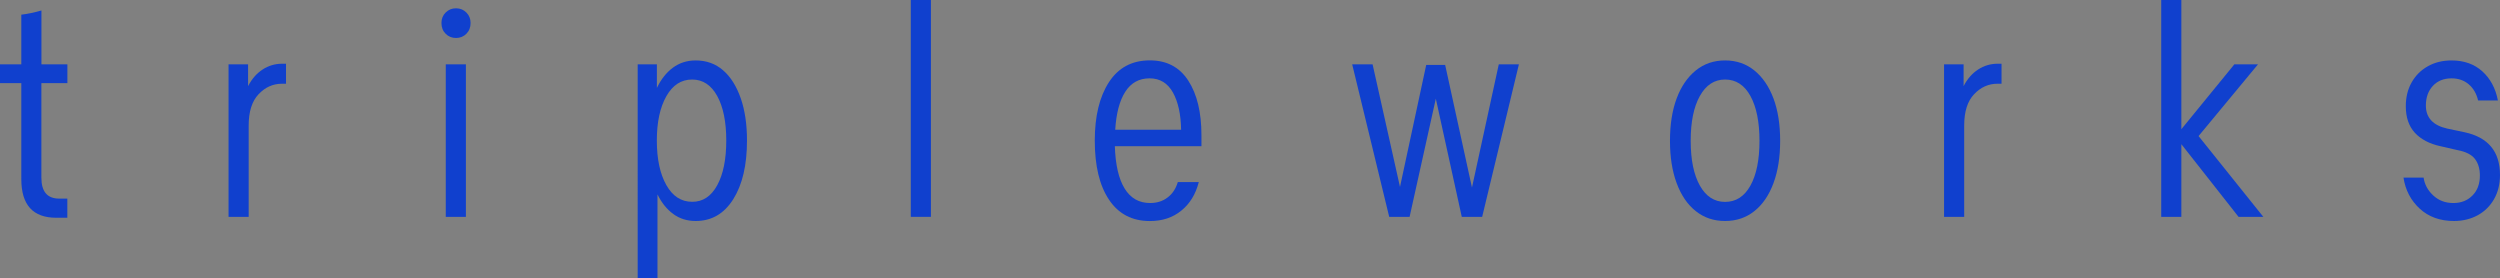 <svg xmlns="http://www.w3.org/2000/svg" xmlns:xlink="http://www.w3.org/1999/xlink" id="Layer_1" x="0px" y="0px" viewBox="0 0 463.36 51.55" style="enable-background:new 0 0 463.36 51.55;" xml:space="preserve"><rect x="0" y="0" width="463.36" height="51.55" fill="#808080" stroke="none"/><style type="text/css">	.st0{fill:#FFFFFF;}	.st1{fill:#1040CE;}	.st2{fill:#D9F752;}</style><g>	<path class="st0" d="M328.81-547.46h-7.29v-11.82h7.29v-14.03c4.74-0.31,9.35-1.05,13.85-2.22v16.25h8.86v11.82h-8.86v19.11  c0,3.82,1.78,5.72,5.35,5.72h3.51v11.91h-7.02c-4.98,0-8.85-1.38-11.59-4.15c-2.74-2.77-4.11-6.74-4.11-11.91V-547.46z"></path>	<path class="st0" d="M355.76-559.28h14.12l7.85,28.52l7.75-28.43h12l8.12,28.62l7.94-28.71h13.66l-15.23,48.09h-12l-8.58-30.28  l-8.4,30.28h-12L355.76-559.28z"></path></g><g>	<path class="st0" d="M332.41-504.34h-0.68v-0.61h0.68v-1.6c0.11-0.01,0.21-0.03,0.32-0.05c0.11-0.02,0.22-0.05,0.32-0.08v1.73h0.83  v0.61h-0.83v3.04c0,0.45,0.19,0.67,0.57,0.67h0.26v0.62h-0.36c-0.75,0-1.13-0.41-1.13-1.24V-504.34z"></path>	<path class="st0" d="M339.08-504.95h0.63v0.7c0.12-0.23,0.27-0.41,0.46-0.53c0.19-0.12,0.4-0.19,0.63-0.19h0.12v0.64h-0.13  c-0.29,0-0.54,0.11-0.75,0.34c-0.21,0.22-0.32,0.56-0.32,1.01v2.93h-0.65V-504.95z"></path>	<path class="st0" d="M346.06-505.93c-0.09-0.09-0.14-0.21-0.14-0.35c0-0.13,0.05-0.25,0.14-0.34c0.09-0.09,0.2-0.13,0.33-0.13  c0.13,0,0.24,0.04,0.33,0.13c0.09,0.09,0.14,0.2,0.14,0.34c0,0.14-0.05,0.26-0.14,0.35c-0.09,0.09-0.2,0.13-0.33,0.13  C346.26-505.8,346.15-505.84,346.06-505.93z M346.06-504.95h0.65v4.9h-0.65V-504.95z"></path>	<path class="st0" d="M352.23-504.95h0.62v0.76c0.13-0.28,0.3-0.49,0.51-0.65c0.21-0.16,0.45-0.24,0.74-0.24  c0.34,0,0.64,0.11,0.88,0.32c0.24,0.21,0.43,0.51,0.57,0.9c0.13,0.39,0.2,0.84,0.2,1.36c0,0.79-0.15,1.42-0.44,1.89  c-0.29,0.47-0.7,0.7-1.21,0.7c-0.27,0-0.52-0.08-0.72-0.23c-0.21-0.15-0.38-0.36-0.51-0.63v2.69h-0.64V-504.95z M354.79-501.06  c0.19-0.36,0.29-0.83,0.29-1.44c0-0.6-0.1-1.08-0.29-1.43c-0.19-0.35-0.46-0.53-0.81-0.53c-0.35,0-0.63,0.18-0.83,0.54  c-0.2,0.36-0.3,0.83-0.3,1.42c0,0.6,0.1,1.07,0.3,1.43c0.2,0.36,0.48,0.54,0.83,0.54C354.33-500.53,354.6-500.7,354.79-501.06z"></path>	<path class="st0" d="M361.02-507.02h0.65v6.97h-0.65V-507.02z"></path>	<path class="st0" d="M368.7-499.91c-0.57,0-1.01-0.23-1.31-0.68c-0.31-0.46-0.46-1.09-0.46-1.9c0-0.78,0.15-1.41,0.45-1.88  c0.3-0.47,0.74-0.7,1.32-0.7c0.54,0,0.96,0.22,1.24,0.65c0.28,0.44,0.42,1.02,0.42,1.75v0.36h-2.78c0.02,0.6,0.12,1.05,0.31,1.36  c0.19,0.31,0.46,0.47,0.82,0.47c0.22,0,0.41-0.06,0.56-0.18c0.16-0.12,0.27-0.28,0.33-0.5h0.67c-0.1,0.39-0.29,0.7-0.56,0.92  C369.44-500.02,369.1-499.91,368.7-499.91z M368.69-504.5c-0.34,0-0.6,0.14-0.78,0.43c-0.18,0.29-0.29,0.7-0.32,1.22h2.12  c-0.01-0.49-0.09-0.89-0.26-1.2C369.28-504.35,369.03-504.5,368.69-504.5z"></path>	<path class="st0" d="M375.21-504.95h0.66l0.88,3.94l0.84-3.92h0.61l0.86,3.94l0.86-3.96h0.65l-1.18,4.9h-0.66l-0.83-3.8l-0.84,3.8  h-0.66L375.21-504.95z"></path>	<path class="st0" d="M385.64-501.13c-0.14-0.39-0.22-0.84-0.22-1.36c0-0.53,0.07-0.98,0.22-1.37s0.35-0.68,0.61-0.9  c0.27-0.21,0.58-0.32,0.94-0.32s0.68,0.11,0.94,0.32c0.27,0.21,0.47,0.51,0.61,0.9s0.22,0.84,0.22,1.37c0,0.52-0.07,0.97-0.22,1.36  c-0.14,0.39-0.35,0.69-0.61,0.9c-0.27,0.21-0.58,0.32-0.94,0.32s-0.68-0.11-0.94-0.32C385.99-500.44,385.79-500.74,385.64-501.13z   M388.31-502.49c0-0.61-0.1-1.09-0.29-1.44c-0.19-0.35-0.47-0.53-0.82-0.53c-0.34,0-0.61,0.18-0.81,0.53  c-0.2,0.35-0.3,0.83-0.3,1.44c0,0.61,0.1,1.09,0.3,1.44c0.2,0.35,0.47,0.52,0.81,0.52c0.35,0,0.62-0.17,0.82-0.52  C388.21-501.4,388.31-501.88,388.31-502.49z"></path>	<path class="st0" d="M394.24-504.95h0.63v0.7c0.12-0.23,0.27-0.41,0.46-0.53c0.19-0.12,0.4-0.19,0.63-0.19h0.12v0.64h-0.13  c-0.29,0-0.54,0.11-0.75,0.34c-0.21,0.22-0.32,0.56-0.32,1.01v2.93h-0.65V-504.95z"></path>	<path class="st0" d="M401.23-507.02h0.65v4.15l1.71-2.09h0.76l-1.91,2.31l2.08,2.6h-0.8l-1.84-2.34v2.34h-0.65V-507.02z"></path>	<path class="st0" d="M412.12-501.39c0,0.3-0.06,0.55-0.19,0.78c-0.13,0.22-0.3,0.4-0.53,0.52c-0.23,0.12-0.48,0.18-0.76,0.18  c-0.44,0-0.81-0.13-1.1-0.39c-0.29-0.26-0.46-0.6-0.52-1h0.65c0.03,0.22,0.13,0.41,0.31,0.57c0.17,0.16,0.39,0.25,0.65,0.25  c0.25,0,0.45-0.08,0.61-0.24c0.16-0.16,0.24-0.38,0.24-0.64c0-0.22-0.05-0.4-0.16-0.53c-0.11-0.14-0.29-0.23-0.56-0.28l-0.54-0.13  c-0.36-0.08-0.63-0.22-0.83-0.43c-0.19-0.21-0.29-0.5-0.29-0.86c0-0.29,0.06-0.54,0.19-0.76c0.13-0.22,0.3-0.39,0.52-0.52  c0.22-0.13,0.48-0.19,0.76-0.19c0.4,0,0.73,0.12,0.99,0.35c0.26,0.23,0.43,0.55,0.5,0.94h-0.64c-0.05-0.22-0.15-0.39-0.3-0.52  c-0.15-0.13-0.33-0.19-0.55-0.19c-0.25,0-0.45,0.08-0.6,0.24c-0.15,0.16-0.22,0.37-0.22,0.63c0,0.39,0.23,0.64,0.69,0.74l0.55,0.12  C411.74-502.6,412.12-502.14,412.12-501.39z"></path></g><g>	<path class="st1" d="M3.95,15.41H0v-3.49h3.95v-9.2c0.61-0.07,1.23-0.18,1.86-0.31c0.63-0.13,1.25-0.29,1.87-0.47v9.98h4.81v3.49  H7.67v17.52c0,2.59,1.1,3.88,3.3,3.88h1.51v3.55h-2.05c-4.32,0-6.48-2.38-6.48-7.15V15.41z"></path>	<path class="st1" d="M42.36,11.92h3.62v4.05c0.68-1.33,1.58-2.36,2.68-3.08c1.1-0.72,2.31-1.08,3.65-1.08h0.7v3.71h-0.76  c-1.66,0-3.1,0.65-4.32,1.94c-1.23,1.29-1.84,3.23-1.84,5.82v16.91h-3.73V11.92z"></path>	<path class="st1" d="M82.6,6.26c-0.52-0.52-0.78-1.18-0.78-2c0-0.78,0.26-1.42,0.78-1.94c0.52-0.52,1.16-0.78,1.92-0.78  c0.76,0,1.4,0.26,1.92,0.78c0.52,0.52,0.78,1.16,0.78,1.94c0,0.81-0.26,1.48-0.78,2c-0.52,0.52-1.16,0.78-1.92,0.78  C83.76,7.04,83.12,6.78,82.6,6.26z M82.62,11.92h3.73v28.27h-3.73V11.92z"></path>	<path class="st1" d="M118.18,11.92h3.57v4.38c0.76-1.59,1.74-2.84,2.95-3.74c1.21-0.9,2.62-1.36,4.24-1.36  c1.98,0,3.68,0.61,5.08,1.83c1.41,1.22,2.49,2.95,3.27,5.18c0.78,2.24,1.16,4.85,1.16,7.84c0,4.55-0.85,8.17-2.54,10.86  c-1.69,2.7-4.02,4.05-6.97,4.05c-1.59,0-2.97-0.43-4.16-1.3c-1.19-0.87-2.16-2.08-2.92-3.63v15.52h-3.67V11.92z M132.93,34.34  c1.12-2.05,1.68-4.81,1.68-8.29c0-3.47-0.56-6.23-1.68-8.26c-1.12-2.03-2.67-3.05-4.65-3.05c-2.02,0-3.61,1.03-4.78,3.1  c-1.17,2.07-1.76,4.8-1.76,8.2c0,3.44,0.59,6.19,1.76,8.26c1.17,2.07,2.76,3.1,4.78,3.1C130.26,37.42,131.81,36.39,132.93,34.34z"></path>	<path class="st1" d="M168.81,0h3.73v40.19h-3.73V0z"></path>	<path class="st1" d="M213.12,40.97c-3.28,0-5.8-1.31-7.56-3.94c-1.77-2.62-2.65-6.28-2.65-10.98c0-4.51,0.87-8.11,2.62-10.81  c1.75-2.7,4.28-4.05,7.59-4.05c3.14,0,5.51,1.26,7.13,3.77c1.62,2.51,2.43,5.87,2.43,10.09v2.05h-16.05  c0.11,3.44,0.71,6.05,1.81,7.84c1.1,1.79,2.67,2.69,4.73,2.69c1.26,0,2.34-0.34,3.24-1.03c0.9-0.68,1.53-1.63,1.89-2.85h3.89  c-0.58,2.25-1.66,4.02-3.24,5.29C217.37,40.33,215.43,40.97,213.12,40.97z M213.07,14.52c-1.95,0-3.45,0.83-4.51,2.49  c-1.06,1.66-1.68,4.01-1.86,7.04h12.21c-0.04-2.84-0.54-5.14-1.51-6.9C216.42,15.4,214.98,14.52,213.07,14.52z"></path>	<path class="st1" d="M250.62,11.92h3.78l5.08,22.73l4.86-22.62h3.51l4.97,22.73l4.97-22.84h3.73l-6.81,28.27h-3.78l-4.81-21.9  l-4.86,21.9h-3.78L250.62,11.92z"></path>	<path class="st1" d="M310.76,33.95c-0.83-2.23-1.24-4.85-1.24-7.84c0-3.03,0.41-5.65,1.24-7.87c0.83-2.22,2.01-3.94,3.54-5.18  c1.53-1.24,3.34-1.86,5.43-1.86c2.09,0,3.9,0.62,5.43,1.86c1.53,1.24,2.71,2.97,3.54,5.18c0.83,2.22,1.24,4.84,1.24,7.87  c0,2.99-0.41,5.61-1.24,7.84c-0.83,2.24-2.01,3.96-3.54,5.18c-1.53,1.22-3.34,1.83-5.43,1.83c-2.09,0-3.9-0.61-5.43-1.83  C312.77,37.92,311.59,36.19,310.76,33.95z M326.11,26.11c0-3.51-0.56-6.28-1.68-8.32c-1.12-2.03-2.68-3.05-4.7-3.05  c-1.98,0-3.54,1.02-4.67,3.05c-1.14,2.03-1.7,4.8-1.7,8.32c0,3.51,0.57,6.27,1.7,8.29c1.13,2.01,2.69,3.02,4.67,3.02  c2.02,0,3.58-1.01,4.7-3.02C325.55,32.38,326.11,29.62,326.11,26.11z"></path>	<path class="st1" d="M360.32,11.92h3.62v4.05c0.68-1.33,1.58-2.36,2.68-3.08c1.1-0.72,2.31-1.08,3.65-1.08h0.7v3.71h-0.76  c-1.66,0-3.1,0.65-4.32,1.94c-1.23,1.29-1.84,3.23-1.84,5.82v16.91h-3.73V11.92z"></path>	<path class="st1" d="M400.57,0h3.73v23.95l9.83-12.03h4.38l-11.02,13.3l12,14.97h-4.59L404.3,26.72v13.47h-3.73V0z"></path>	<path class="st1" d="M463.36,32.43c0,1.7-0.37,3.2-1.11,4.49c-0.74,1.29-1.76,2.29-3.05,2.99c-1.3,0.7-2.76,1.05-4.38,1.05  c-2.56,0-4.67-0.76-6.32-2.27c-1.66-1.52-2.67-3.44-3.03-5.77h3.73c0.18,1.26,0.77,2.36,1.78,3.3c1.01,0.94,2.25,1.41,3.73,1.41  c1.44,0,2.62-0.46,3.54-1.39c0.92-0.92,1.38-2.16,1.38-3.71c0-1.26-0.31-2.28-0.92-3.08c-0.61-0.79-1.69-1.34-3.24-1.63l-3.13-0.72  c-2.05-0.44-3.64-1.28-4.76-2.49c-1.12-1.22-1.68-2.86-1.68-4.93c0-1.66,0.36-3.13,1.08-4.41c0.72-1.27,1.72-2.27,3-2.99  c1.28-0.72,2.75-1.08,4.4-1.08c2.3,0,4.2,0.67,5.7,2.02c1.49,1.35,2.46,3.15,2.89,5.4h-3.67c-0.29-1.26-0.87-2.25-1.73-2.99  c-0.86-0.74-1.93-1.11-3.19-1.11c-1.44,0-2.59,0.46-3.46,1.39c-0.86,0.92-1.3,2.14-1.3,3.66c0,2.25,1.33,3.68,4,4.27l3.19,0.67  C461.18,25.46,463.36,28.11,463.36,32.43z"></path></g><rect x="89.39" y="-391.47" class="st1" width="178.89" height="178.89"></rect><g>	<circle class="st1" cx="178.83" cy="-302.03" r="85"></circle>	<g>		<g>			<path class="st2" d="M133.28-312.69h-7.29v-11.82h7.29v-14.03c4.74-0.31,9.35-1.05,13.85-2.22v16.25h8.86v11.82h-8.86v19.11    c0,3.82,1.78,5.72,5.35,5.72h3.51v11.91h-7.02c-4.98,0-8.85-1.38-11.59-4.15c-2.74-2.77-4.11-6.74-4.11-11.91V-312.69z"></path>			<path class="st2" d="M160.23-324.5h14.12l7.85,28.52l7.75-28.43h12l8.12,28.62l7.94-28.71h13.66l-15.23,48.09h-12l-8.58-30.28    l-8.4,30.28h-12L160.23-324.5z"></path>		</g>		<g>			<path class="st2" d="M136.88-269.57h-0.68v-0.61h0.68v-1.6c0.11-0.01,0.21-0.03,0.32-0.05c0.11-0.02,0.22-0.05,0.32-0.08v1.73    h0.83v0.61h-0.83v3.04c0,0.45,0.19,0.67,0.57,0.67h0.26v0.62h-0.36c-0.75,0-1.13-0.41-1.13-1.24V-269.57z"></path>			<path class="st2" d="M143.55-270.18h0.63v0.7c0.12-0.23,0.27-0.41,0.46-0.53c0.19-0.12,0.4-0.19,0.63-0.19h0.12v0.64h-0.13    c-0.29,0-0.54,0.11-0.75,0.34c-0.21,0.22-0.32,0.56-0.32,1.01v2.93h-0.65V-270.18z"></path>			<path class="st2" d="M150.53-271.16c-0.09-0.09-0.14-0.21-0.14-0.35c0-0.13,0.05-0.25,0.14-0.34c0.09-0.09,0.2-0.13,0.33-0.13    c0.13,0,0.24,0.04,0.33,0.13c0.09,0.09,0.14,0.2,0.14,0.34c0,0.14-0.05,0.26-0.14,0.35c-0.09,0.09-0.2,0.13-0.33,0.13    C150.73-271.02,150.62-271.07,150.53-271.16z M150.53-270.18h0.65v4.9h-0.65V-270.18z"></path>			<path class="st2" d="M156.7-270.18h0.62v0.76c0.13-0.28,0.3-0.49,0.51-0.65c0.21-0.16,0.45-0.24,0.74-0.24    c0.34,0,0.64,0.11,0.88,0.32c0.24,0.21,0.43,0.51,0.57,0.9c0.13,0.39,0.2,0.84,0.2,1.36c0,0.79-0.15,1.42-0.44,1.89    c-0.29,0.47-0.7,0.7-1.21,0.7c-0.27,0-0.52-0.08-0.72-0.23c-0.21-0.15-0.38-0.36-0.51-0.63v2.69h-0.64V-270.18z M159.26-266.29    c0.19-0.36,0.29-0.83,0.29-1.44c0-0.6-0.1-1.08-0.29-1.43c-0.19-0.35-0.46-0.53-0.81-0.53c-0.35,0-0.63,0.18-0.83,0.54    c-0.2,0.36-0.3,0.83-0.3,1.42c0,0.6,0.1,1.07,0.3,1.43c0.2,0.36,0.48,0.54,0.83,0.54C158.8-265.75,159.07-265.93,159.26-266.29z"></path>			<path class="st2" d="M165.49-272.25h0.65v6.97h-0.65V-272.25z"></path>			<path class="st2" d="M173.17-265.14c-0.57,0-1.01-0.23-1.31-0.68c-0.31-0.46-0.46-1.09-0.46-1.9c0-0.78,0.15-1.41,0.45-1.88    c0.3-0.47,0.74-0.7,1.32-0.7c0.54,0,0.96,0.22,1.24,0.65c0.28,0.44,0.42,1.02,0.42,1.75v0.36h-2.78c0.02,0.6,0.12,1.05,0.31,1.36    c0.19,0.31,0.46,0.47,0.82,0.47c0.22,0,0.41-0.06,0.56-0.18c0.16-0.12,0.27-0.28,0.33-0.5h0.67c-0.1,0.39-0.29,0.7-0.56,0.92    C173.91-265.25,173.57-265.14,173.17-265.14z M173.16-269.73c-0.34,0-0.6,0.14-0.78,0.43c-0.18,0.29-0.29,0.7-0.32,1.22h2.12    c-0.01-0.49-0.09-0.89-0.26-1.2C173.75-269.57,173.5-269.73,173.16-269.73z"></path>			<path class="st2" d="M179.68-270.18h0.66l0.88,3.94l0.84-3.92h0.61l0.86,3.94l0.86-3.96h0.65l-1.18,4.9h-0.66l-0.83-3.8    l-0.84,3.8h-0.66L179.68-270.18z"></path>			<path class="st2" d="M190.11-266.36c-0.14-0.39-0.22-0.84-0.22-1.36c0-0.53,0.07-0.98,0.22-1.37s0.35-0.68,0.61-0.9    c0.27-0.21,0.58-0.32,0.94-0.32s0.68,0.11,0.94,0.32c0.27,0.21,0.47,0.51,0.61,0.9s0.22,0.84,0.22,1.37    c0,0.52-0.07,0.97-0.22,1.36c-0.14,0.39-0.35,0.69-0.61,0.9c-0.27,0.21-0.58,0.32-0.94,0.32s-0.68-0.11-0.94-0.32    C190.46-265.67,190.26-265.97,190.11-266.36z M192.78-267.72c0-0.61-0.1-1.09-0.29-1.44c-0.19-0.35-0.47-0.53-0.82-0.53    c-0.34,0-0.61,0.18-0.81,0.53c-0.2,0.35-0.3,0.83-0.3,1.44c0,0.61,0.1,1.09,0.3,1.44c0.2,0.35,0.47,0.52,0.81,0.52    c0.35,0,0.62-0.17,0.82-0.52C192.68-266.63,192.78-267.11,192.78-267.72z"></path>			<path class="st2" d="M198.71-270.18h0.63v0.7c0.12-0.23,0.27-0.41,0.46-0.53c0.19-0.12,0.4-0.19,0.63-0.19h0.12v0.64h-0.13    c-0.29,0-0.54,0.11-0.75,0.34c-0.21,0.22-0.32,0.56-0.32,1.01v2.93h-0.65V-270.18z"></path>			<path class="st2" d="M205.7-272.25h0.65v4.15l1.71-2.09h0.76l-1.91,2.31l2.08,2.6h-0.8l-1.84-2.34v2.34h-0.65V-272.25z"></path>			<path class="st2" d="M216.59-266.62c0,0.29-0.06,0.55-0.19,0.78c-0.13,0.22-0.3,0.4-0.53,0.52c-0.23,0.12-0.48,0.18-0.76,0.18    c-0.44,0-0.81-0.13-1.1-0.39c-0.29-0.26-0.46-0.6-0.52-1h0.65c0.03,0.22,0.13,0.41,0.31,0.57c0.17,0.16,0.39,0.25,0.65,0.25    c0.25,0,0.45-0.08,0.61-0.24c0.16-0.16,0.24-0.38,0.24-0.64c0-0.22-0.05-0.4-0.16-0.53c-0.11-0.14-0.29-0.23-0.56-0.28    l-0.54-0.13c-0.36-0.08-0.63-0.22-0.82-0.43c-0.19-0.21-0.29-0.5-0.29-0.86c0-0.29,0.06-0.54,0.19-0.76    c0.13-0.22,0.3-0.39,0.52-0.52c0.22-0.13,0.48-0.19,0.76-0.19c0.4,0,0.73,0.12,0.99,0.35c0.26,0.23,0.43,0.55,0.5,0.94h-0.64    c-0.05-0.22-0.15-0.39-0.3-0.52c-0.15-0.13-0.33-0.19-0.55-0.19c-0.25,0-0.45,0.08-0.6,0.24c-0.15,0.16-0.22,0.37-0.22,0.63    c0,0.39,0.23,0.64,0.69,0.74l0.55,0.12C216.21-267.83,216.59-267.37,216.59-266.62z"></path>		</g>	</g></g><circle class="st1" cx="1130.7" cy="-302.03" r="228.81"></circle><g>	<g>		<path class="st2" d="M1008.07-330.73h-19.63v-31.81h19.63v-37.77c12.75-0.83,25.18-2.81,37.27-5.96v43.73h23.86v31.81h-23.86   v51.44c0,10.27,4.8,15.41,14.41,15.41h9.44v32.06h-18.89c-13.42,0-23.82-3.73-31.19-11.18c-7.37-7.45-11.06-18.14-11.06-32.06   V-330.73z"></path>		<path class="st2" d="M1080.63-362.53h38.02l21.12,76.78l20.87-76.54h32.3l21.87,77.03l21.37-77.28h36.78l-41,129.46h-32.3   l-23.11-81.5l-22.61,81.5h-32.3L1080.63-362.53z"></path>	</g>	<g>		<path class="st2" d="M1017.78-214.67h-1.84v-1.63h1.84v-4.3c0.29-0.03,0.58-0.08,0.87-0.14c0.29-0.06,0.58-0.13,0.87-0.22v4.66   h2.25v1.63h-2.25v8.18c0,1.21,0.51,1.81,1.54,1.81h0.71v1.66h-0.96c-2.02,0-3.03-1.11-3.03-3.34V-214.67z"></path>		<path class="st2" d="M1035.72-216.3h1.69v1.89c0.32-0.62,0.74-1.1,1.25-1.44c0.51-0.34,1.08-0.5,1.7-0.5h0.33v1.73h-0.35   c-0.77,0-1.45,0.3-2.02,0.91c-0.57,0.6-0.86,1.51-0.86,2.72v7.9h-1.74V-216.3z"></path>		<path class="st2" d="M1054.51-218.94c-0.24-0.24-0.37-0.55-0.37-0.93c0-0.36,0.12-0.66,0.37-0.91c0.24-0.24,0.54-0.36,0.9-0.36   c0.35,0,0.65,0.12,0.9,0.36c0.24,0.24,0.37,0.54,0.37,0.91c0,0.38-0.12,0.69-0.37,0.93c-0.24,0.24-0.54,0.36-0.9,0.36   C1055.05-218.57,1054.75-218.7,1054.51-218.94z M1054.52-216.3h1.74v13.2h-1.74V-216.3z"></path>		<path class="st2" d="M1071.13-216.3h1.67v2.04c0.35-0.74,0.81-1.32,1.38-1.75c0.56-0.42,1.22-0.63,1.98-0.63   c0.93,0,1.72,0.28,2.37,0.85c0.66,0.57,1.16,1.38,1.53,2.42c0.36,1.04,0.54,2.27,0.54,3.66c0,2.12-0.4,3.81-1.19,5.07   c-0.79,1.26-1.88,1.89-3.26,1.89c-0.74,0-1.39-0.2-1.94-0.61c-0.55-0.4-1.01-0.97-1.36-1.7v7.25h-1.72V-216.3z M1078.02-205.82   c0.52-0.96,0.78-2.25,0.78-3.87c0-1.62-0.26-2.91-0.78-3.86c-0.52-0.95-1.25-1.42-2.17-1.42c-0.94,0-1.69,0.48-2.23,1.45   c-0.55,0.97-0.82,2.24-0.82,3.83c0,1.61,0.27,2.89,0.82,3.86c0.55,0.97,1.29,1.45,2.23,1.45   C1076.77-204.39,1077.49-204.87,1078.02-205.82z"></path>		<path class="st2" d="M1094.77-221.86h1.74v18.77h-1.74V-221.86z"></path>		<path class="st2" d="M1115.47-202.73c-1.53,0-2.71-0.61-3.53-1.84c-0.82-1.22-1.24-2.93-1.24-5.13c0-2.1,0.41-3.79,1.22-5.05   c0.82-1.26,2-1.89,3.55-1.89c1.46,0,2.57,0.59,3.33,1.76c0.76,1.17,1.14,2.74,1.14,4.71v0.96h-7.5c0.05,1.61,0.33,2.83,0.85,3.66   c0.51,0.84,1.25,1.26,2.21,1.26c0.59,0,1.09-0.16,1.51-0.48c0.42-0.32,0.71-0.76,0.88-1.33h1.82c-0.27,1.05-0.77,1.88-1.51,2.47   C1117.45-203.03,1116.54-202.73,1115.47-202.73z M1115.44-215.08c-0.91,0-1.61,0.39-2.11,1.16c-0.5,0.78-0.79,1.87-0.87,3.29h5.7   c-0.02-1.33-0.25-2.4-0.71-3.22C1117.01-214.67,1116.33-215.08,1115.44-215.08z"></path>		<path class="st2" d="M1132.98-216.3h1.77l2.37,10.61l2.27-10.56h1.64l2.32,10.61l2.32-10.67h1.74l-3.18,13.2h-1.77l-2.25-10.23   l-2.27,10.23h-1.77L1132.98-216.3z"></path>		<path class="st2" d="M1161.07-206.01c-0.39-1.04-0.58-2.27-0.58-3.66c0-1.41,0.19-2.64,0.58-3.68s0.94-1.84,1.65-2.42   c0.72-0.58,1.56-0.87,2.54-0.87c0.98,0,1.82,0.29,2.54,0.87c0.72,0.58,1.27,1.39,1.65,2.42c0.39,1.04,0.58,2.26,0.58,3.68   c0,1.4-0.19,2.62-0.58,3.66c-0.39,1.04-0.94,1.85-1.65,2.42c-0.72,0.57-1.56,0.85-2.54,0.85c-0.98,0-1.82-0.28-2.54-0.85   C1162.01-204.15,1161.46-204.96,1161.07-206.01z M1168.24-209.67c0-1.64-0.26-2.93-0.78-3.88c-0.52-0.95-1.25-1.42-2.2-1.42   c-0.93,0-1.65,0.47-2.18,1.42c-0.53,0.95-0.79,2.24-0.79,3.88c0,1.64,0.26,2.93,0.79,3.87c0.53,0.94,1.26,1.41,2.18,1.41   c0.94,0,1.67-0.47,2.2-1.41S1168.24-208.03,1168.24-209.67z"></path>		<path class="st2" d="M1184.21-216.3h1.69v1.89c0.32-0.62,0.74-1.1,1.25-1.44c0.51-0.34,1.08-0.5,1.7-0.5h0.33v1.73h-0.35   c-0.77,0-1.45,0.3-2.02,0.91c-0.57,0.6-0.86,1.51-0.86,2.72v7.9h-1.74V-216.3z"></path>		<path class="st2" d="M1203.01-221.86h1.74v11.18l4.59-5.62h2.04l-5.15,6.21l5.6,6.99h-2.15l-4.95-6.29v6.29h-1.74V-221.86z"></path>		<path class="st2" d="M1232.34-206.72c0,0.79-0.17,1.49-0.52,2.1c-0.35,0.6-0.82,1.07-1.43,1.4c-0.61,0.33-1.29,0.49-2.04,0.49   c-1.19,0-2.18-0.35-2.95-1.06c-0.77-0.71-1.25-1.61-1.41-2.69h1.74c0.08,0.59,0.36,1.1,0.83,1.54c0.47,0.44,1.05,0.66,1.74,0.66   c0.67,0,1.22-0.22,1.65-0.65c0.43-0.43,0.64-1.01,0.64-1.73c0-0.59-0.14-1.07-0.43-1.44c-0.29-0.37-0.79-0.63-1.51-0.76   l-1.46-0.34c-0.96-0.21-1.7-0.6-2.22-1.16c-0.52-0.57-0.78-1.34-0.78-2.3c0-0.78,0.17-1.46,0.5-2.06c0.34-0.6,0.8-1.06,1.4-1.4   c0.6-0.34,1.28-0.51,2.06-0.51c1.08,0,1.96,0.31,2.66,0.94c0.7,0.63,1.15,1.47,1.35,2.52h-1.72c-0.13-0.59-0.4-1.05-0.81-1.4   c-0.4-0.34-0.9-0.52-1.49-0.52c-0.67,0-1.21,0.22-1.62,0.65c-0.4,0.43-0.61,1-0.61,1.71c0,1.05,0.62,1.72,1.87,1.99l1.49,0.31   C1231.32-209.97,1232.34-208.74,1232.34-206.72z"></path>	</g></g></svg>